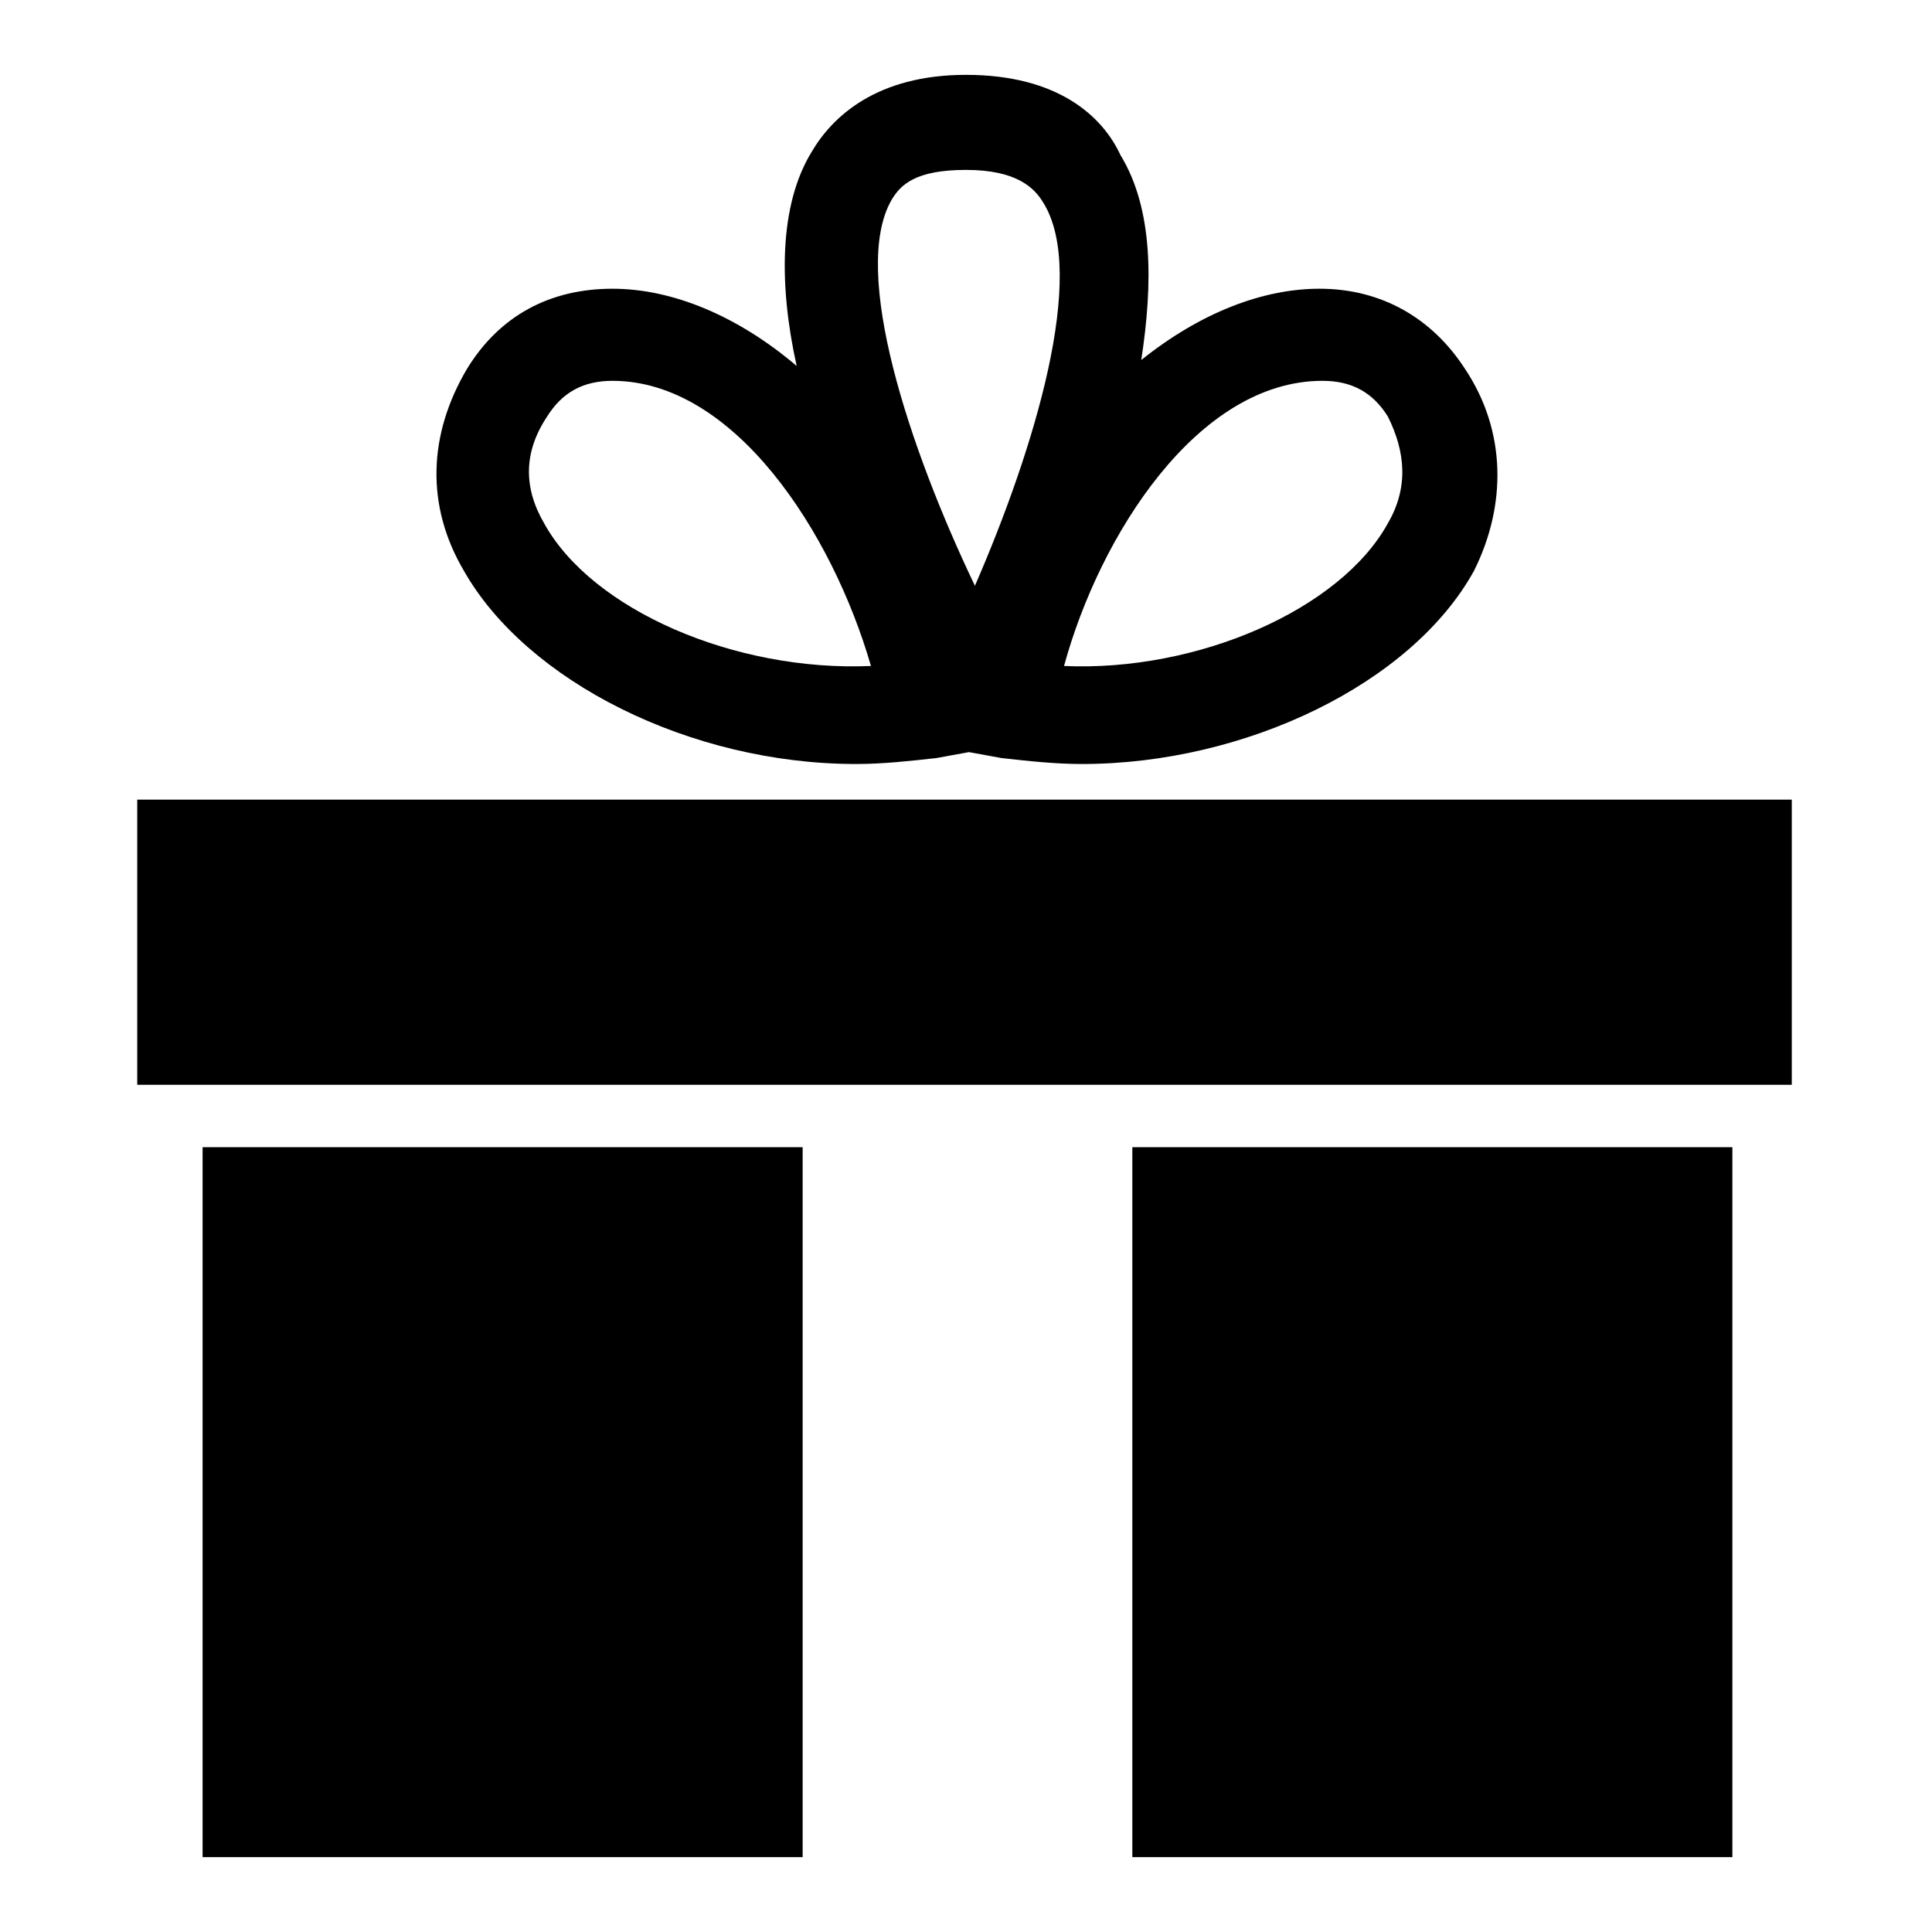 <?xml version="1.0" encoding="UTF-8"?>
<!-- Uploaded to: SVG Repo, www.svgrepo.com, Generator: SVG Repo Mixer Tools -->
<svg fill="#000000" width="800px" height="800px" version="1.1" viewBox="144 144 512 512" xmlns="http://www.w3.org/2000/svg">
 <g>
  <path d="m180.37 355.91h438.47v75.57h-438.47z"/>
  <path d="m197.69 448.02h159.02v188.14h-159.02z"/>
  <path d="m444.08 448.02h159.02v188.14h-159.02z"/>
  <path d="m532.25 241.77c-8.66-13.383-22.043-21.254-38.574-21.254-14.957 0-31.488 6.297-47.23 18.895 3.148-20.469 3.148-40.148-5.512-54.316-4.723-10.234-16.531-21.258-40.934-21.258-23.617 0-35.426 11.02-40.934 20.469-8.66 14.168-8.66 35.426-3.938 56.68-15.742-13.383-33.062-20.469-48.805-20.469-16.531 0-29.914 7.086-38.574 21.254-10.234 17.32-11.02 36.211-0.789 53.531 16.531 29.125 59.828 51.168 103.91 51.168 7.086 0 14.168-0.789 21.254-1.574l8.66-1.574 8.66 1.574c7.086 0.789 14.168 1.574 21.254 1.574 43.297 0 87.379-21.254 103.91-51.168 8.66-17.32 8.66-37-2.359-53.531zm-151.93-44.871c2.363-3.938 6.297-7.871 19.68-7.871s18.105 4.723 20.469 8.66c11.809 18.895-2.363 65.336-18.105 101.55-17.32-36.215-33.066-83.445-22.043-102.34zm-92.105 85.809c-5.512-9.445-5.512-18.895 0.789-28.34 3.938-6.297 9.445-9.445 17.32-9.445 32.273 0 58.254 40.148 68.488 75.57-36.215 1.574-74-14.957-86.598-37.785zm223.57 0c-12.594 22.828-50.383 39.359-85.805 37.785 9.445-34.637 35.426-75.57 68.488-75.57 7.871 0 13.383 3.148 17.32 9.445 4.719 9.445 5.508 18.891-0.004 28.34z"/>
 </g>
</svg>